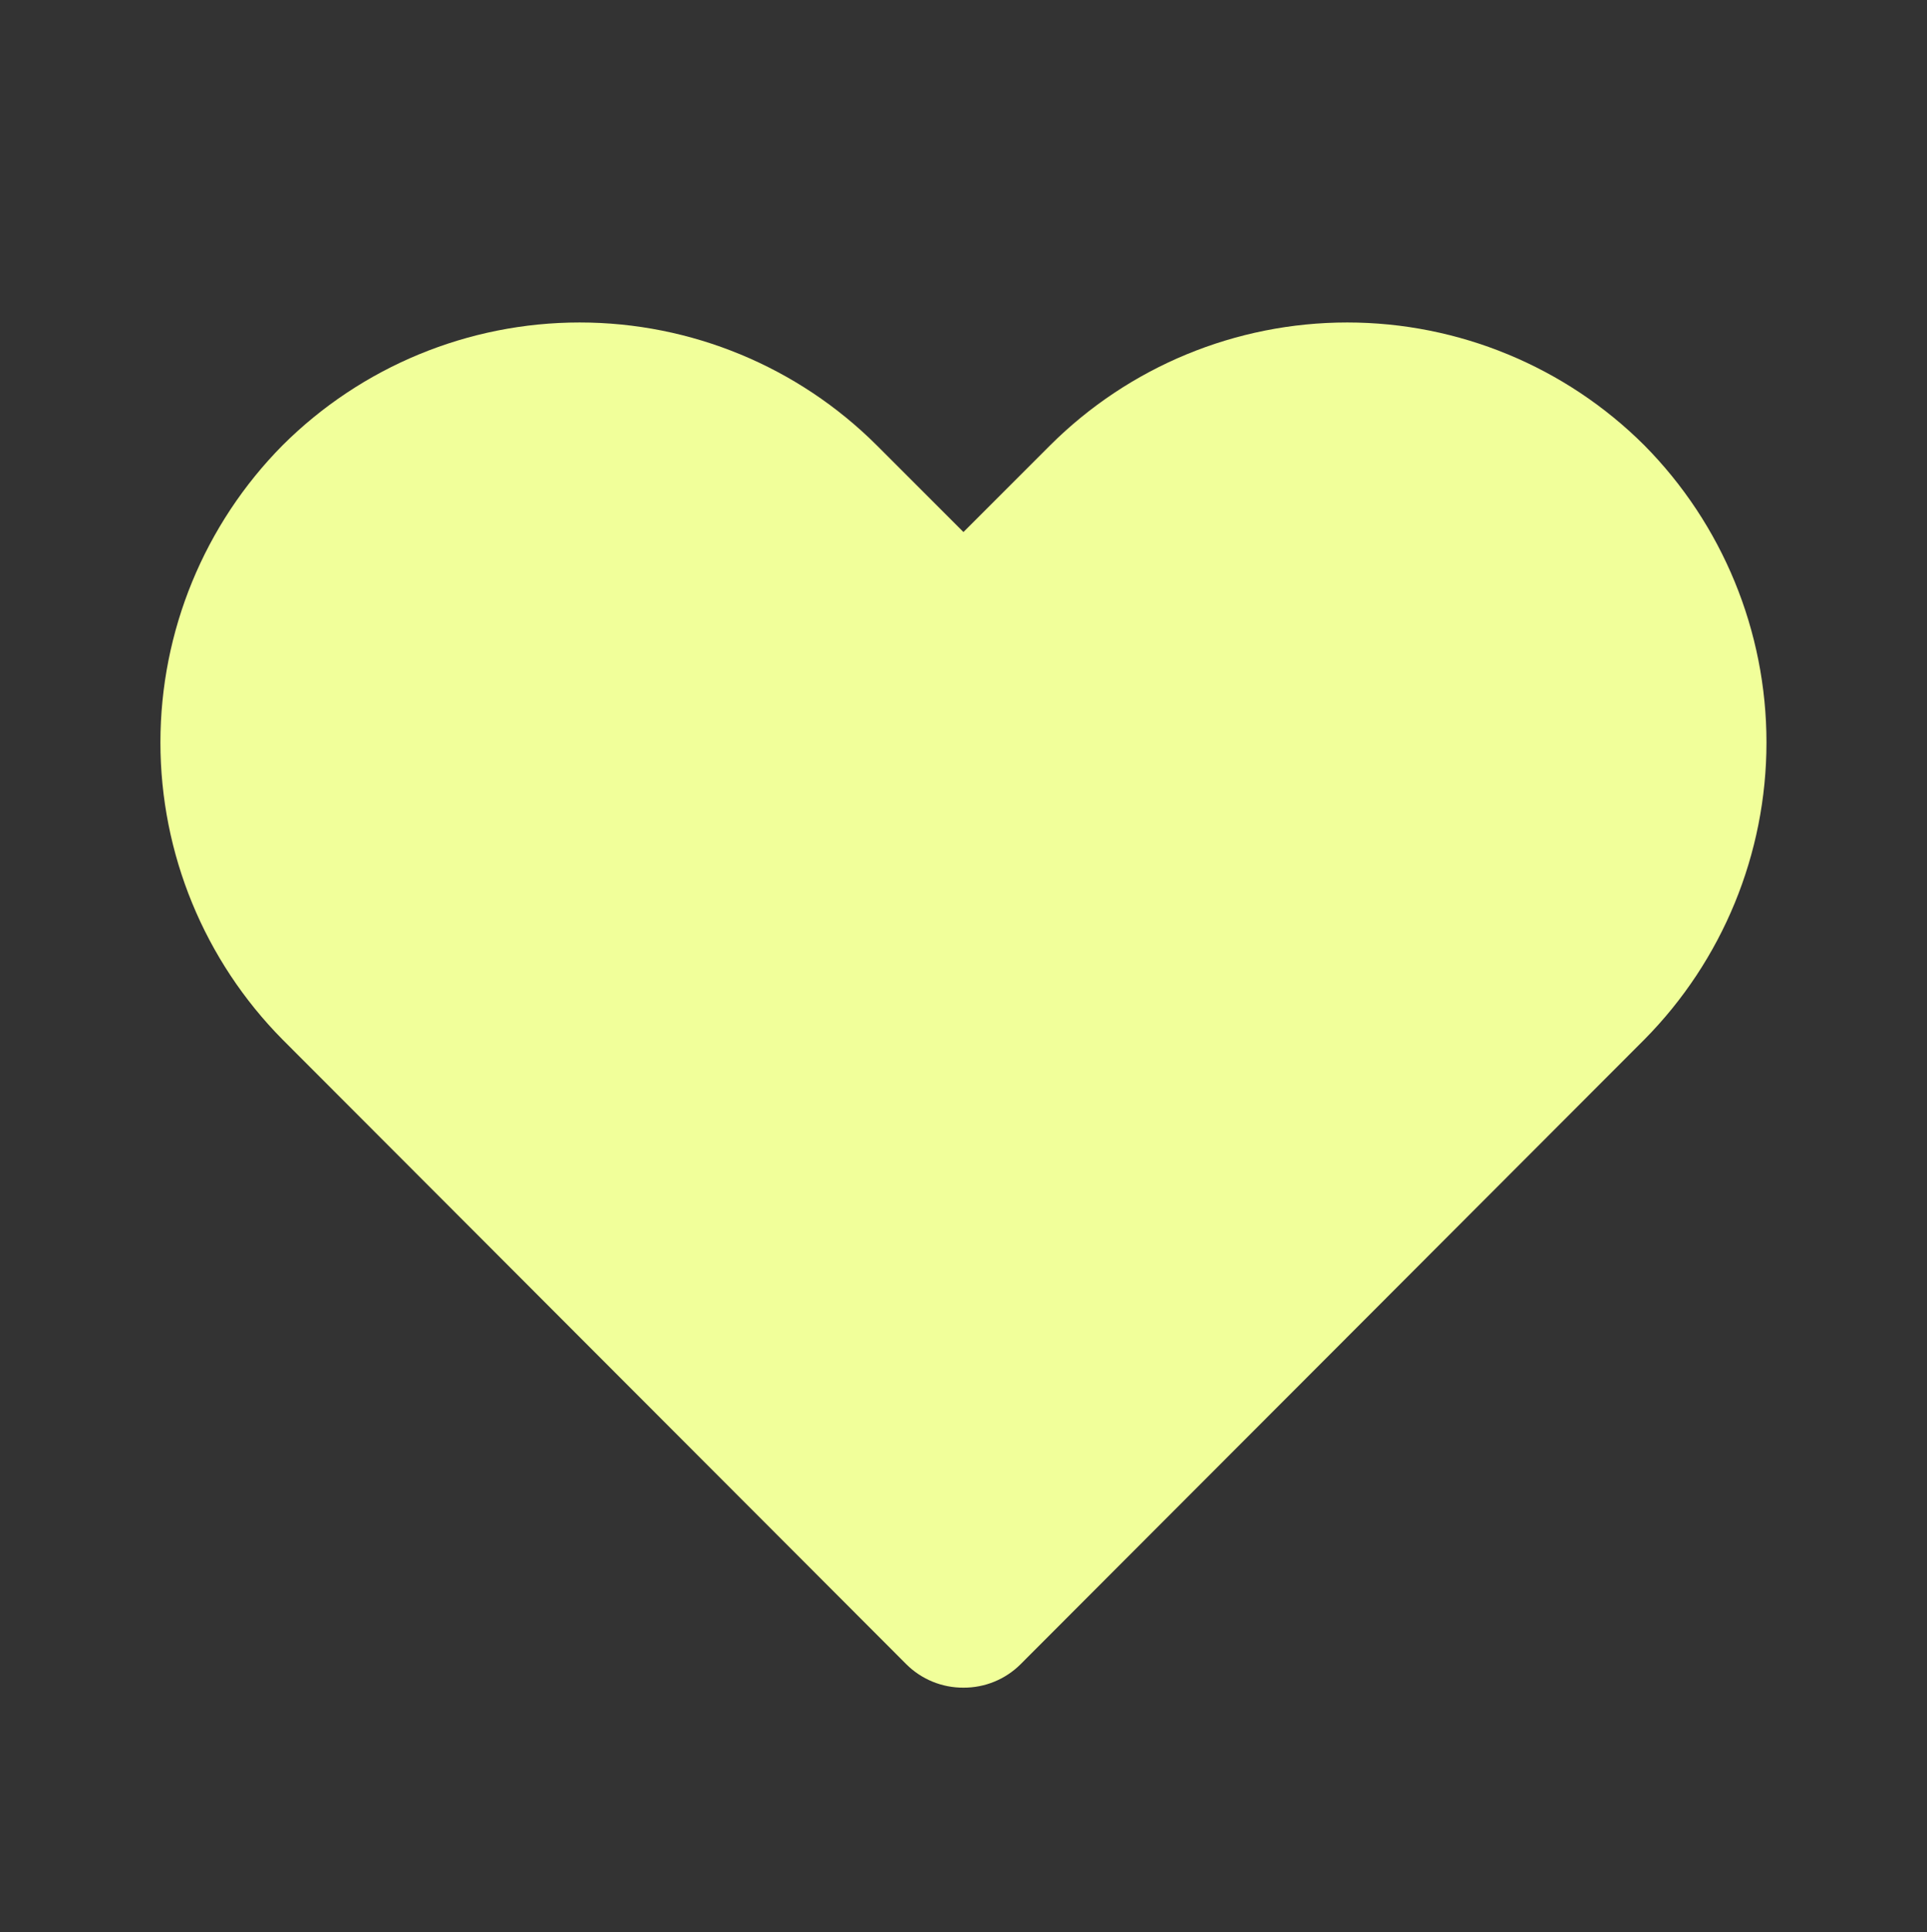 <?xml version="1.0" encoding="UTF-8"?> <svg xmlns="http://www.w3.org/2000/svg" width="400" height="401" viewBox="0 0 400 401" fill="none"><rect x="0" y="0" width="400" height="401" fill="#333333" stroke="none"/> <path d="M199.989 350.251C197.795 350.263 195.621 349.843 193.59 349.013C191.56 348.184 189.713 346.962 188.155 345.417L58.655 215.751C42.411 199.337 33.3 177.177 33.3 154.084C33.3 130.991 42.411 108.831 58.655 92.417C75.026 76.092 97.203 66.925 120.322 66.925C143.442 66.925 165.618 76.092 181.989 92.417L199.989 110.417L217.989 92.417C234.36 76.092 256.536 66.925 279.655 66.925C302.775 66.925 324.951 76.092 341.322 92.417C357.566 108.831 366.678 130.991 366.678 154.084C366.678 177.177 357.566 199.337 341.322 215.751L211.822 345.417C210.265 346.962 208.418 348.184 206.387 349.013C204.357 349.843 202.182 350.263 199.989 350.251Z" fill="#F1FF9A"></path> </svg> 